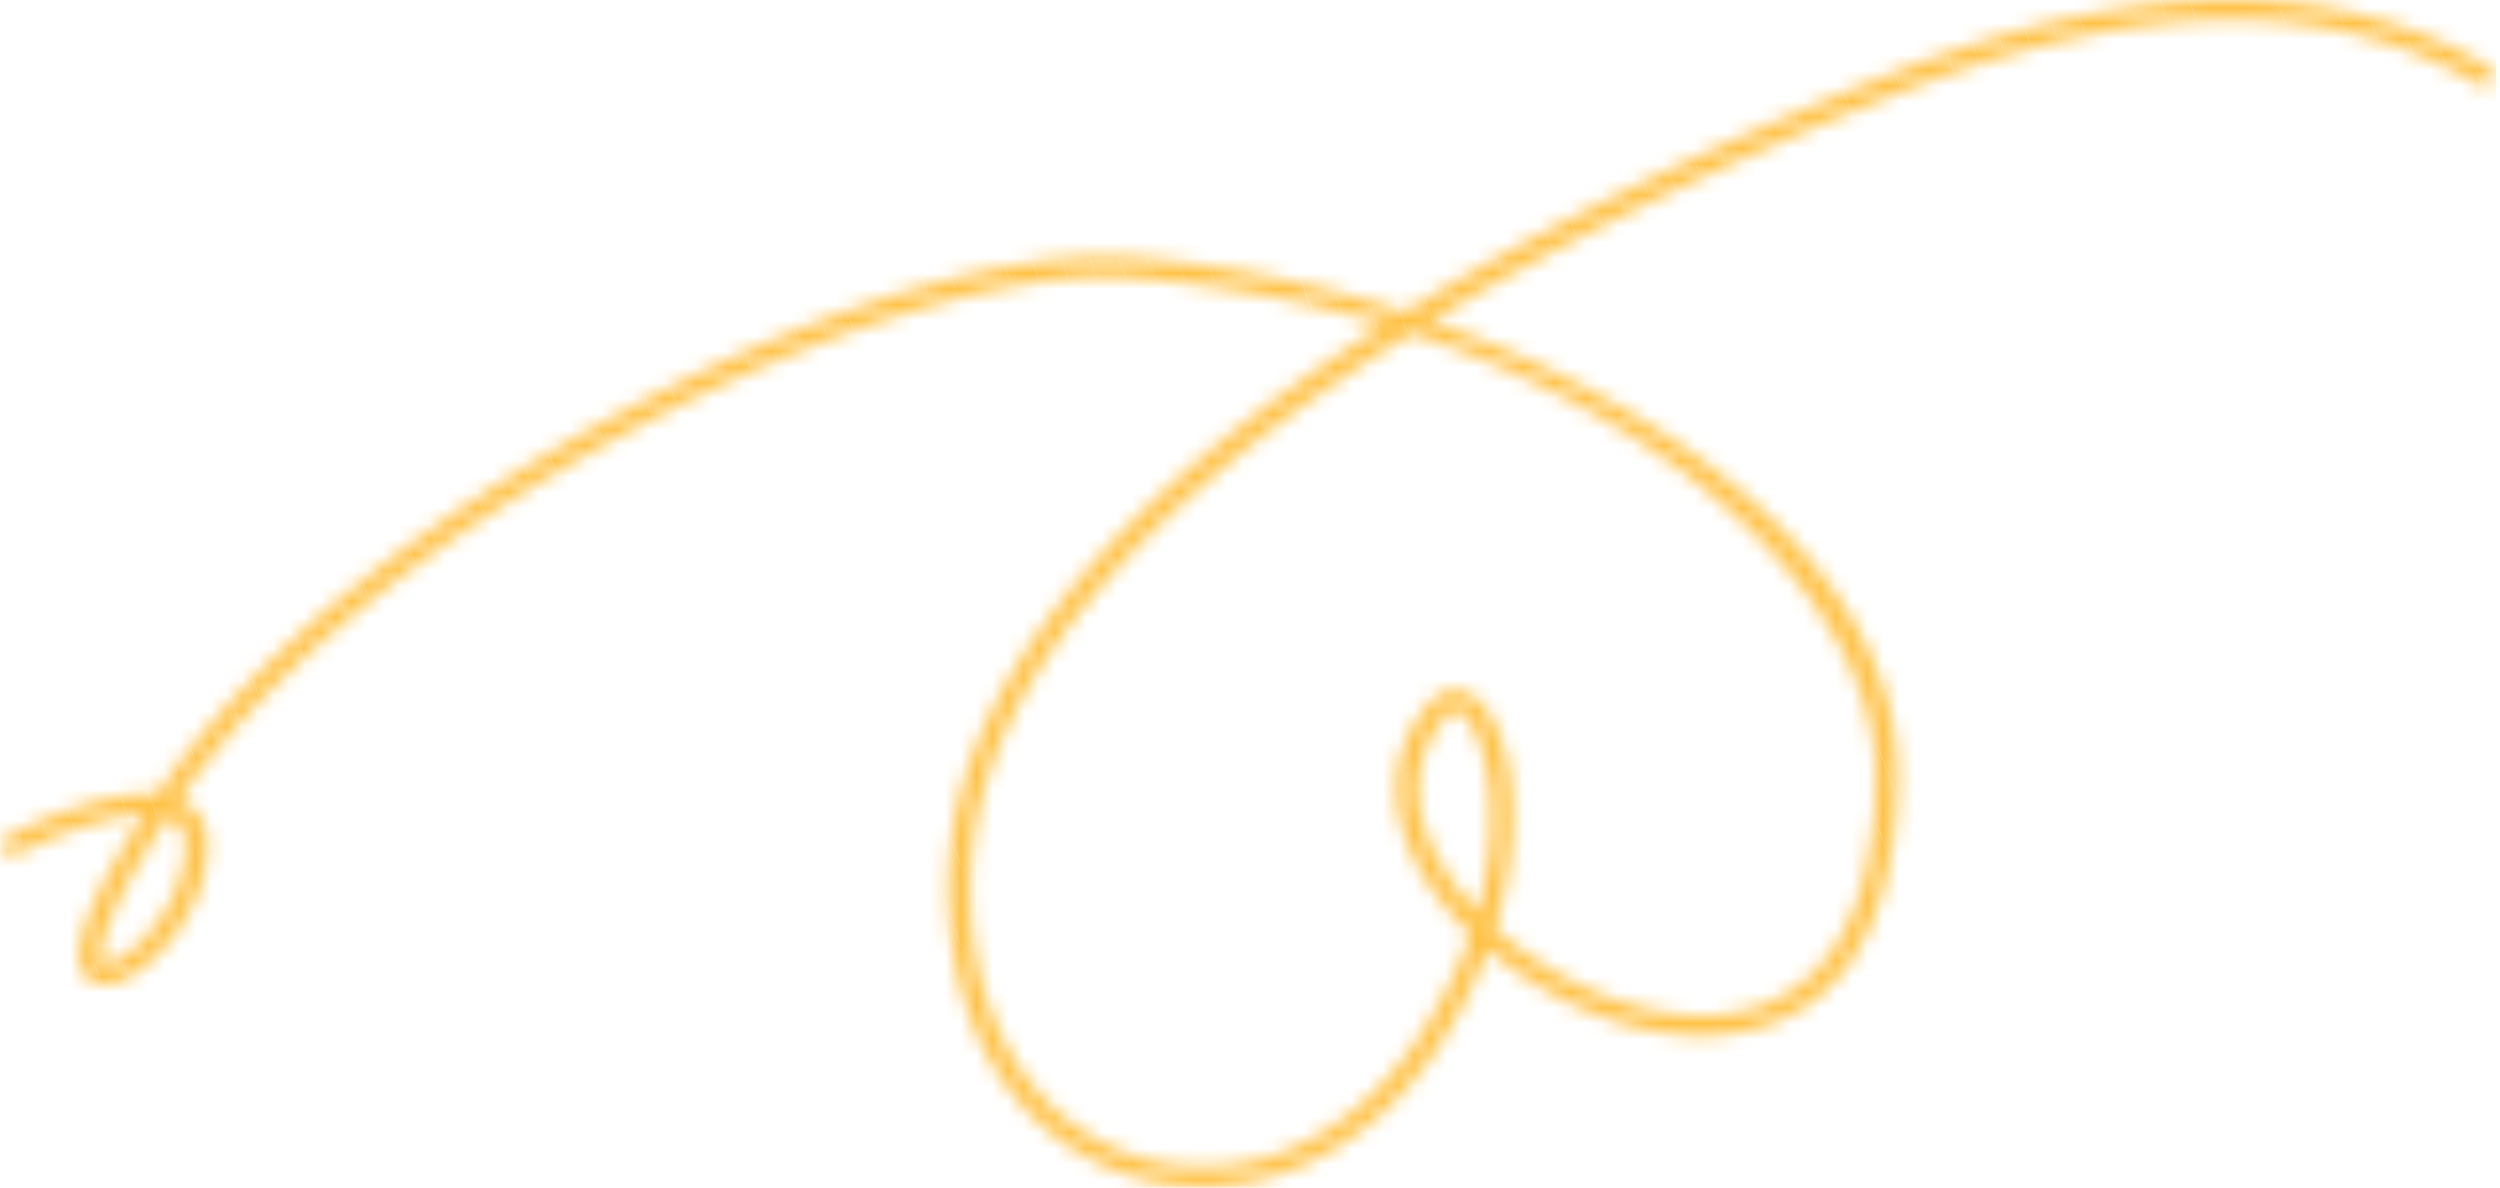 <svg xmlns="http://www.w3.org/2000/svg" width="160" height="76" fill="none"><mask id="a" width="160" height="76" x="0" y="0" maskUnits="userSpaceOnUse" style="mask-type:luminance"><path fill="#fff" d="M141.338.026c6.768-.239 12.733 1.193 18.001 4.298.322.19.414.579.207.874-.207.295-.632.379-.953.19-9.723-5.73-22.024-5.482-37.605.75-11.316 4.528-21.189 9.378-29.453 14.415 16.419 5.706 30.052 16.638 29.896 29.308-.077 6.177-1.721 13.961-9.115 15.973-3.29.895-7.296.408-11.271-1.376a24.78 24.78 0 0 1-5.859-3.7 30.62 30.62 0 0 1-3.344 6.505c-4.67 6.942-12.201 10.115-19.184 8.076-7.913-2.306-12.577-10.296-11.883-20.354.546-7.925 5.667-16.4 14.81-24.51 3.728-3.304 8.082-6.536 13.046-9.686-4.982-1.505-10.43-2.556-16.248-3.002-15.191-1.164-48.702 15.43-60.904 33.365-.008.011-.014.022-.023.033.124.051.239.11.354.178 1.071.628 1.553 1.736 1.428 3.297-.324 4.08-3.78 7.671-5.926 8.258-.776.214-1.458.054-1.862-.435-1.104-1.327.174-4.821 3.795-10.397h-.018c-2.63.092-6.493 1.749-8.09 2.56-.33.171-.752.06-.938-.246-.186-.306-.065-.69.269-.86.696-.355 6.026-2.997 9.592-2.685.082-.125.168-.25.254-.374 5.705-8.388 16.54-17.215 29.724-24.217 12.603-6.693 24.74-10.337 32.466-9.741 5.788.444 11.73 1.648 17.39 3.475 8.503-5.264 18.718-10.288 30.554-15.022C128.151 1.893 135.093.242 141.347.02l-.009.006Zm-32 64.982a11.386 11.386 0 0 0 2.586-.382c5.212-1.418 8.022-6.528 8.125-14.773.127-10.35-11.46-22.512-29.75-28.531-17.444 10.886-27.384 22.598-28.152 33.75-.652 9.46 3.637 16.944 10.924 19.068 6.458 1.884 13.199-1.004 17.594-7.535 1.584-2.355 2.694-4.653 3.444-6.816a19.864 19.864 0 0 1-2.228-2.547c-3.22-4.425-3.342-8.91-.334-12.299.744-.836 1.762-.993 2.66-.408 2.287 1.49 3.692 7.608 1.437 14.873 3.683 3.313 8.96 5.768 13.691 5.6h.003Zm-14.778-6.65c1.892-6.705.322-11.831-1.15-12.792-.222-.144-.432-.23-.792.173-1.526 1.721-3.503 5.416.41 10.8.452.62.966 1.228 1.53 1.816l.002.003ZM6.671 61.752c.071 0 .16-.02.243-.04 1.534-.42 4.657-3.525 4.943-7.136.086-1.077-.174-1.775-.794-2.138a1.9 1.9 0 0 0-.34-.157C5.47 60.263 6.528 61.71 6.54 61.725c.02.024.068.032.13.03l.002-.003Z"/></mask><g fill="#FFC247" mask="url(#a)"><path d="m11.943 52.317-.015-.038h.015v.038Z"/><path d="m11.943 57.443-1.877-5.165h1.863l.014.038v5.127ZM11.942 60.792l-.581.176-3.093-8.513.59-.178h1.207l1.877 5.164v3.351ZM9.687 61.494l1.678-.512-3.094-8.513-1.677.513 3.093 8.512Z"/><path d="m9.685 61.483-.883.268H7.92l-2.45-6.737v-1.703l1.122-.343 3.093 8.515Z"/><path d="m6.058 61.752-.587-1.608v-5.129l2.45 6.737H6.057Z"/><path d="m5.47 60.143.587 1.608H5.47v-1.608ZM96.452 49.068l-1.355-3.733h1.355v3.733Z"/><path d="m96.452 54.197-3.217-8.862h1.862l1.355 3.732v5.13ZM96.453 58.349l-.024.008H96.1l-4.728-13.022h1.862l3.218 8.862v4.152Z"/><path d="m94.24 58.357-4.57-12.581 1.44-.441h.263l4.729 13.022h-1.863Z"/><path d="m92.376 58.357-3.26-8.978v-3.435l.554-.168 4.569 12.58h-1.863ZM90.514 58.358l-1.4-3.85V49.38l3.262 8.979h-1.862Z"/><path d="m89.115 54.508 1.399 3.849h-1.4v-3.85ZM120.179 22.073l-.275-.756h.275v.756Z"/><path d="m120.179 27.2-2.14-5.882h1.865l.275.755v5.126Z"/><path d="m120.18 32.33-4.002-11.011h1.862l2.14 5.881v5.13ZM120.178 37.456l-5.864-16.137h1.862l4.002 11.01v5.127Z"/><path d="m120.179 42.585-7.727-21.266h1.863l5.864 16.137v5.13ZM120.179 47.712 110.59 21.32h1.862l7.727 21.267v5.126ZM120.179 52.841 108.727 21.32h1.862l9.59 26.393v5.13Z"/><path d="m120.179 57.967-13.314-36.649h1.863l11.451 31.523v5.126ZM120.179 63.097 105 21.319h1.865l13.314 36.649v5.129ZM120.178 64.17l-1.325.406-15.717-43.258h1.863l15.179 41.778v1.074Z"/><path d="m118.854 64.578-1.677.511-15.902-43.77h1.862l15.717 43.258ZM117.177 65.09l-1.679.51-16.086-44.28h1.863l15.902 43.77Z"/><path d="m115.498 65.6-1.677.514L97.55 21.318h1.862L115.498 65.6ZM113.821 66.115l-1.676.511L95.687 21.32h1.863l16.271 44.796Z"/><path d="m112.145 66.626-1.676.511-16.647-45.819h1.866l16.457 45.308Z"/><path d="m110.469 67.137-1.677.512-16.832-46.33h1.863l16.646 45.818ZM108.792 67.65l-1.677.513L90.097 21.32h1.863l16.832 46.33Z"/><path d="m107.116 68.163-1.677.512-17.183-47.302.177-.054h1.665l17.018 46.844ZM103.763 69.194l1.677-.513-17.188-47.3-1.677.512 17.188 47.3ZM102.086 69.708l1.677-.512-17.188-47.3-1.677.512 17.188 47.3Z"/><path d="m100.412 70.218 1.677-.513-17.187-47.3-1.678.513 17.188 47.3ZM98.735 70.734l1.678-.513-17.188-47.3-1.677.512 17.187 47.3Z"/><path d="m97.06 71.244 1.677-.512-17.188-47.3-1.677.512 17.187 47.3Z"/><path d="m95.382 71.757 1.678-.513-17.188-47.3-1.677.513 17.187 47.3ZM93.703 72.268l1.677-.513-17.188-47.3-1.677.513 17.188 47.3Z"/><path d="m92.027 72.78 1.677-.512-17.188-47.3-1.677.512 17.188 47.3ZM90.35 73.295l1.677-.513-17.188-47.3-1.677.513 17.188 47.3Z"/><path d="m88.672 73.807 1.678-.513-17.188-47.3-1.677.512 17.187 47.3Z"/><path d="m86.996 74.317 1.678-.512-17.188-47.3-1.677.512 17.187 47.3Z"/><path d="m85.32 74.831 1.678-.512-17.188-47.3-1.677.512 17.188 47.3Z"/><path d="m83.645 75.346 1.677-.513-17.188-47.3-1.677.513 17.188 47.3Z"/><path d="m81.967 75.854 1.678-.513-17.188-47.3-1.677.512 17.187 47.3Z"/><path d="m81.963 75.849-.563.173h-1.234L63.103 29.058l1.677-.512L81.963 75.85Z"/><path d="M78.3 76.02 61.496 29.76v-.213l1.609-.49L80.166 76.02h-1.865Z"/><path d="M76.439 76.022 61.495 34.888v-5.126l16.806 46.26h-1.862ZM74.576 76.022 61.495 40.014v-5.126l14.943 41.134h-1.862Z"/><path d="M72.713 76.022 61.495 45.144v-5.13l13.08 36.008h-1.862Z"/><path d="m70.851 76.02-9.356-25.75v-5.127L72.714 76.02H70.85Z"/><path d="M68.989 76.02 61.495 55.4v-5.13l9.356 25.752H68.99Z"/><path d="m67.123 76.02-5.628-15.495v-5.127l7.494 20.623h-1.866Z"/><path d="m65.26 76.02-3.765-10.366v-5.13l5.628 15.497h-1.862Z"/><path d="m63.399 76.022-1.904-5.24v-5.127l3.766 10.367H63.4Z"/><path d="m61.536 76.022-.041-.111v-5.13l1.904 5.24h-1.863Z"/><path d="m61.495 75.91.041.11h-.04v-.11ZM159.753 2.819 158.607-.34h1.146v3.159ZM159.753 7.946 156.742-.34h1.865l1.146 3.16v5.126Z"/><path d="M159.753 13.075 154.88-.34h1.862l3.011 8.285v5.13Z"/><path d="M159.753 18.2 153.017-.34h1.863l4.873 13.414V18.2Z"/><path d="M159.753 23.33 151.155-.34h1.862l6.736 18.54v5.13Z"/><path d="M159.753 28.456 149.293-.34h1.862l8.598 23.67v5.127Z"/><path d="M159.753 33.585 147.431-.34h1.862l10.46 28.797v5.13ZM159.752 38.712 145.567-.34h1.863l12.322 33.926v5.126Z"/><path d="M159.753 43.841 143.703-.34h1.865l14.185 39.052v5.13ZM159.752 48.967 141.84-.341h1.862l16.05 44.182v5.126ZM159.752 53.474l-.203.063L139.978-.34h1.862l17.912 49.308v4.506Z"/><path d="m159.549 53.536-1.677.512L138.115-.34h1.863l19.571 53.877Z"/><path d="m157.873 54.047-1.676.512-19.943-54.9h1.862l19.757 54.388ZM156.196 54.56l-1.676.511L134.391-.34h1.862l19.943 54.9ZM154.519 55.071l-1.676.514L132.525-.34h1.865l20.129 55.411Z"/><path d="m152.843 55.586-1.677.512L130.663-.34h1.862l20.318 55.925Z"/><path d="m151.167 56.097-1.676.512-20.69-56.95h1.862l20.504 56.438Z"/><path d="m149.49 56.607-1.676.514L126.938-.342h1.863l20.689 56.95Z"/><path d="m147.815 57.123-1.677.512L125.076-.34h1.863l20.876 57.463Z"/><path d="m146.138 57.635-1.677.512L123.213-.34h1.863l21.062 57.975Z"/><path d="m144.461 58.146-1.679.511L121.348-.34h1.865l21.248 58.486ZM142.781 58.658l-1.676.514L119.485-.34h1.863l21.433 58.998Z"/><path d="m141.105 59.171-1.676.512L117.623-.341h1.863l21.619 59.512ZM139.428 59.683l-1.676.512L115.761-.341h1.862l21.805 60.024Z"/><path d="m137.752 60.194-1.677.511L113.898-.342h1.862l21.992 60.536ZM136.075 60.708l-1.677.514L112.035-.34h1.862l22.178 61.047Z"/><path d="m134.399 61.221-1.676.512L110.238-.156l.608-.184h1.19l22.363 61.561ZM131.045 62.25l1.678-.513L110.235-.15l-1.677.512 22.487 61.886Z"/><path d="m129.368 62.752 1.677-.513L108.569.35l-1.677.512 22.476 61.89ZM127.693 63.274l1.677-.513L106.882.875l-1.677.513 22.488 61.886Z"/><path d="m126.017 63.785 1.677-.512-22.488-61.886-1.677.513 22.488 61.885Z"/><path d="m124.339 64.296 1.678-.513-22.488-61.885-1.677.512 22.487 61.886Z"/><path d="m122.664 64.814 1.677-.513-22.488-61.886-1.677.513 22.488 61.886Z"/><path d="m120.987 65.325 1.677-.512-22.487-61.886-1.677.512 22.487 61.886Z"/><path d="m119.31 65.836 1.677-.513L98.5 3.438l-1.677.512 22.487 61.886Z"/><path d="m117.634 66.35 1.677-.513L96.823 3.951l-1.677.513 22.488 61.886Z"/><path d="m115.957 66.86 1.677-.512L95.147 4.462l-1.678.513 22.488 61.886ZM114.277 67.373l1.677-.513L93.467 4.976l-1.678.512 22.488 61.886Z"/><path d="m112.601 67.886 1.677-.513L91.79 5.488 90.113 6l22.488 61.886Z"/><path d="m110.925 68.401 1.678-.512L90.115 6.003l-1.677.513 22.487 61.886Z"/><path d="m109.248 68.911 1.677-.512L88.438 6.513l-1.678.513 22.488 61.885Z"/><path d="m107.571 69.423 1.678-.513L86.761 7.025l-1.677.512 22.487 61.886Z"/><path d="m105.895 69.936 1.677-.513L85.084 7.537l-1.677.513 22.488 61.886Z"/><path d="m104.222 70.448 1.677-.512L83.411 8.05l-1.677.512 22.488 61.886Z"/><path d="m102.545 70.96 1.677-.513L81.735 8.56l-1.678.512 22.488 61.886ZM100.518 70.57l1.677-.512L79.708 8.172l-1.677.513 22.487 61.885Z"/><path d="m99.192 71.982 1.677-.513L78.381 9.583l-1.677.513 22.488 61.886ZM97.513 72.499l1.677-.512L76.703 10.1l-1.677.512L97.513 72.5Z"/><path d="m95.836 73.01 1.677-.513-22.487-61.885-1.678.512L95.836 73.01Z"/><path d="m94.16 73.522 1.677-.513-22.488-61.886-1.677.513L94.16 73.522Z"/><path d="m92.482 74.033 1.677-.513-22.487-61.885-1.677.512 22.487 61.886Z"/><path d="m90.806 74.549 1.678-.513-22.488-61.885-1.677.512L90.806 74.55Z"/><path d="m89.13 75.059 1.677-.513L68.32 12.66l-1.678.513L89.13 75.059Z"/><path d="m87.453 75.57 1.677-.513L66.643 13.17l-1.677.513L87.453 75.57Z"/><path d="m85.777 76.087 1.678-.513L64.967 13.69l-1.677.512 22.487 61.886Z"/><path d="m84.1 76.598 1.677-.513L63.289 14.2l-1.677.512L84.1 76.598ZM82.42 77.11l1.678-.512L61.61 14.712l-1.677.513L82.421 77.11Z"/><path d="m82.42 77.101-.915.28h-.847L58.26 15.726l1.676-.514L82.421 77.1Z"/><path d="M78.797 77.378 56.584 16.237l1.676-.512L80.66 77.378h-1.862ZM76.934 77.38 54.907 16.75l1.677-.51 22.212 61.14h-1.862ZM75.072 77.378 53.23 17.26l1.676-.512 22.027 60.63h-1.862Z"/><path d="M73.207 77.38 51.555 17.776l1.676-.514 21.84 60.118h-1.864Z"/><path d="M71.344 77.38 49.878 18.288l1.677-.512L73.207 77.38h-1.863Z"/><path d="m69.481 77.38-21.28-58.582 1.677-.511 21.466 59.092H69.48Z"/><path d="M67.62 77.38 46.521 19.31l1.68-.512 21.28 58.581h-1.863Z"/><path d="m65.757 77.379-20.91-57.555 1.676-.515L67.62 77.38h-1.863ZM63.895 77.38 43.169 20.337l1.677-.512L65.757 77.38h-1.862ZM62.03 77.38 41.492 20.848l1.676-.511L63.895 77.38h-1.866Z"/><path d="m60.167 77.38-20.35-56.021 1.676-.512L62.029 77.38h-1.862Z"/><path d="M58.305 77.38 38.14 21.872l1.677-.514 20.35 56.02h-1.862ZM56.442 77.38 36.463 22.384l1.677-.512 20.164 55.506h-1.862Z"/><path d="M54.58 77.38 34.788 22.895l1.676-.512L56.442 77.38H54.58ZM52.717 77.38 33.11 23.41l1.677-.514L54.579 77.38h-1.862Z"/><path d="M50.852 77.381 31.434 23.924l1.677-.512 19.606 53.97h-1.865Z"/><path d="M48.99 77.38 29.753 24.434l1.68-.511L50.852 77.38h-1.863Z"/><path d="M47.127 77.38 28.08 24.946l1.676-.512L48.99 77.38h-1.863Z"/><path d="M45.266 77.38 26.403 25.46l1.676-.514L47.128 77.38h-1.862ZM43.402 77.38 24.725 25.972l1.676-.512 18.863 51.92h-1.862Z"/><path d="M41.54 77.38 23.05 26.483l1.676-.511L43.403 77.38H41.54Z"/><path d="M39.678 77.38 21.373 26.995l1.677-.512L41.54 77.38h-1.862ZM37.812 77.381l-18.116-49.87 1.676-.515L39.677 77.38h-1.865Z"/><path d="M35.95 77.38 18.02 28.02l1.676-.51 18.116 49.87H35.95Z"/><path d="M34.088 77.38 16.344 28.531l1.676-.512 17.93 49.36h-1.862ZM32.225 77.38 14.666 29.044l1.677-.512L34.087 77.38h-1.862Z"/><path d="M30.364 77.38 12.988 29.557l1.68-.515L32.226 77.38h-1.862ZM28.5 77.379l-17.19-47.31 1.677-.512L30.362 77.38H28.5Z"/><path d="m26.635 77.38-17-46.799 1.676-.511L28.5 77.38h-1.866Z"/><path d="M24.773 77.378 7.958 31.094l1.677-.514 17 46.798h-1.862Z"/><path d="M22.91 77.38 6.283 31.607l1.676-.511L24.773 77.38h-1.862Z"/><path d="M21.048 77.378 4.605 32.117l1.677-.512L22.91 77.378h-1.862ZM19.186 77.38 2.928 32.63l1.676-.511L21.048 77.38h-1.862Z"/><path d="M17.323 77.38 1.252 33.143l1.676-.515 16.257 44.75h-1.862Z"/><path d="M15.458 77.378.007 34.84V33.52l1.246-.378 16.07 44.235h-1.865ZM13.595 77.38.006 39.97v-5.128L15.457 77.38h-1.862Z"/><path d="M11.733 77.38.007 45.098V39.97l13.589 37.41h-1.863Z"/><path d="M9.871 77.379.007 50.225v-5.129L11.733 77.38H9.871Z"/><path d="M8.009 77.379.007 55.352v-5.127L9.871 77.38H8.009ZM6.146 77.38.006 60.482v-5.129L8.009 77.38H6.146Z"/><path d="M4.283 77.38.007 65.61v-5.127L6.146 77.38H4.283Z"/><path d="M2.419 77.38.007 70.738v-5.13L4.284 77.38H2.419Z"/><path d="m.557 77.381-.55-1.516V70.74L2.42 77.38H.557ZM.007 75.865l.55 1.516h-.55v-1.516Z"/></g></svg>
